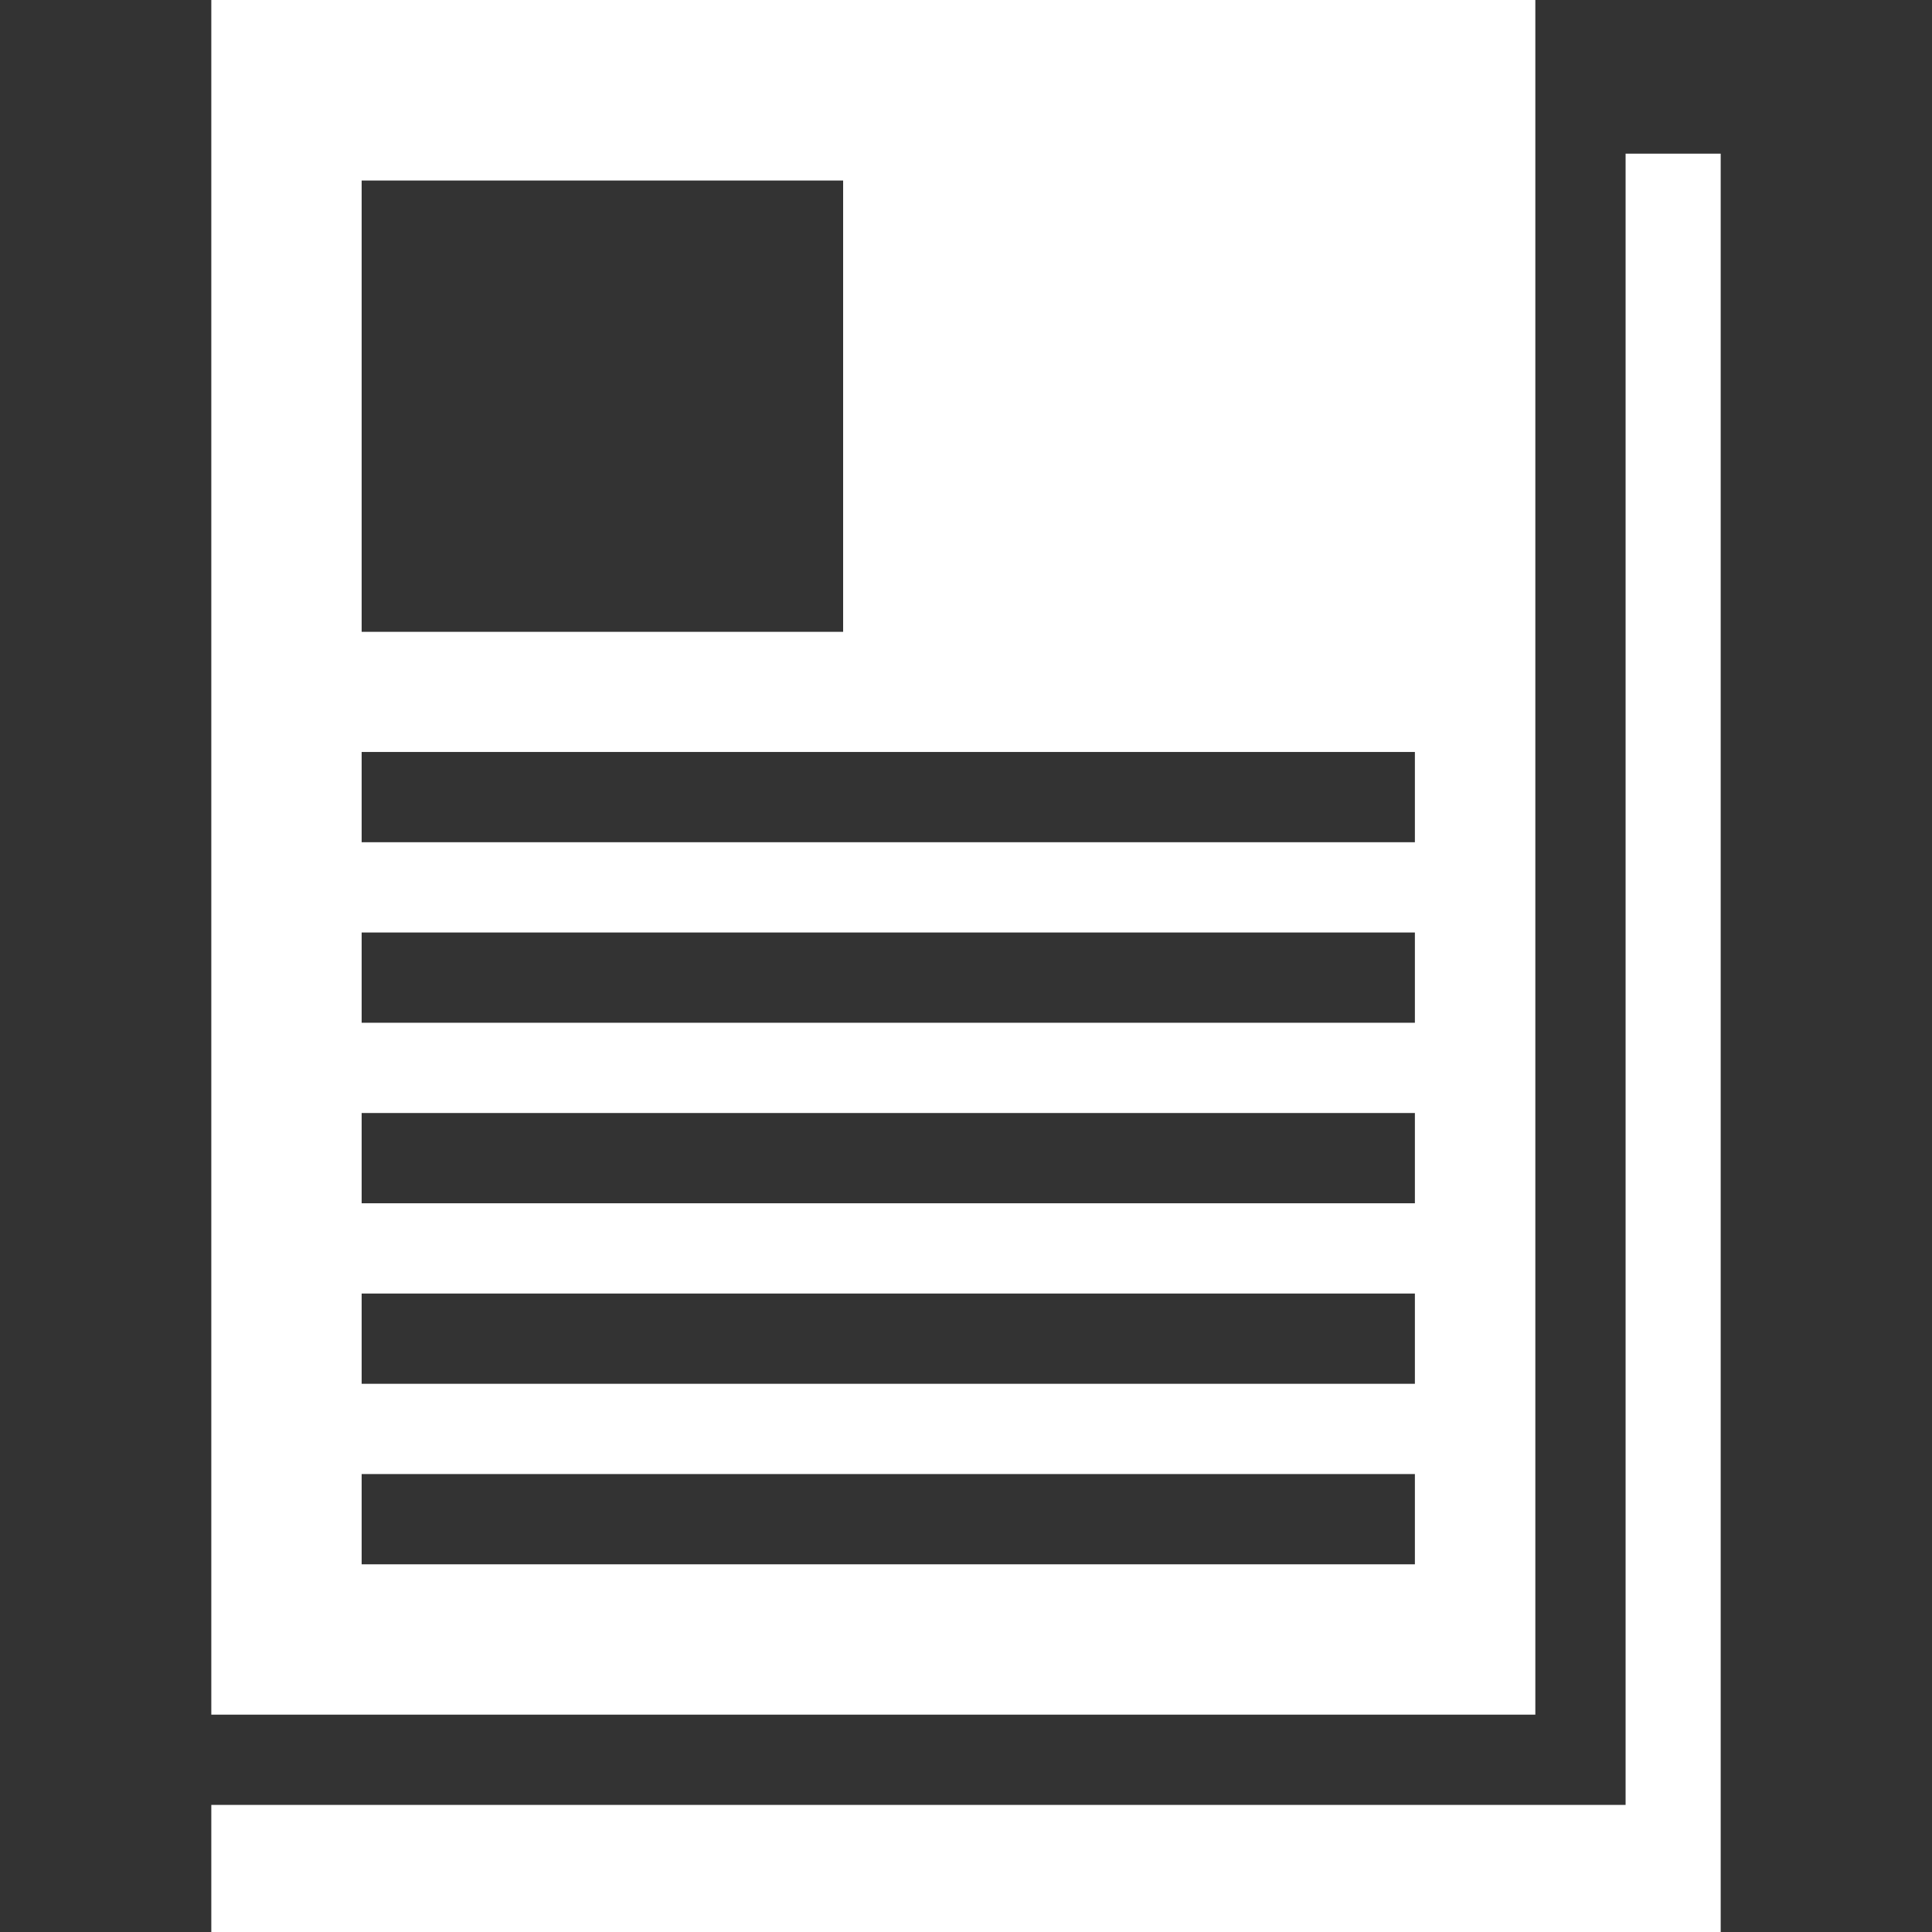 <?xml version="1.0" encoding="UTF-8"?><svg id="Layer_1" xmlns="http://www.w3.org/2000/svg" viewBox="0 0 64 64"><rect x="0" y="0" width="64" height="64" fill="#333333" stroke="none"/><defs><style>.cls-1{fill:#fff;}</style></defs><path class="cls-1" d="m50.86,56.8H7V0h43.86v56.8ZM27.93,5.98h-15.95v14.95h15.95V5.98Zm18.94,18.93H11.98v2.99h34.89v-2.99Zm0,5.98H11.98v2.99h34.89v-2.99Zm0,5.98H11.98v2.99h34.89v-2.99Zm0,5.98H11.98v2.99h34.89v-2.99Zm0,5.98H11.98v2.99h34.89v-2.99Z"/><polygon class="cls-1" points="7 59.79 7 64 57 64 57 5.09 53.85 5.09 53.85 59.79 7 59.79"/></svg>